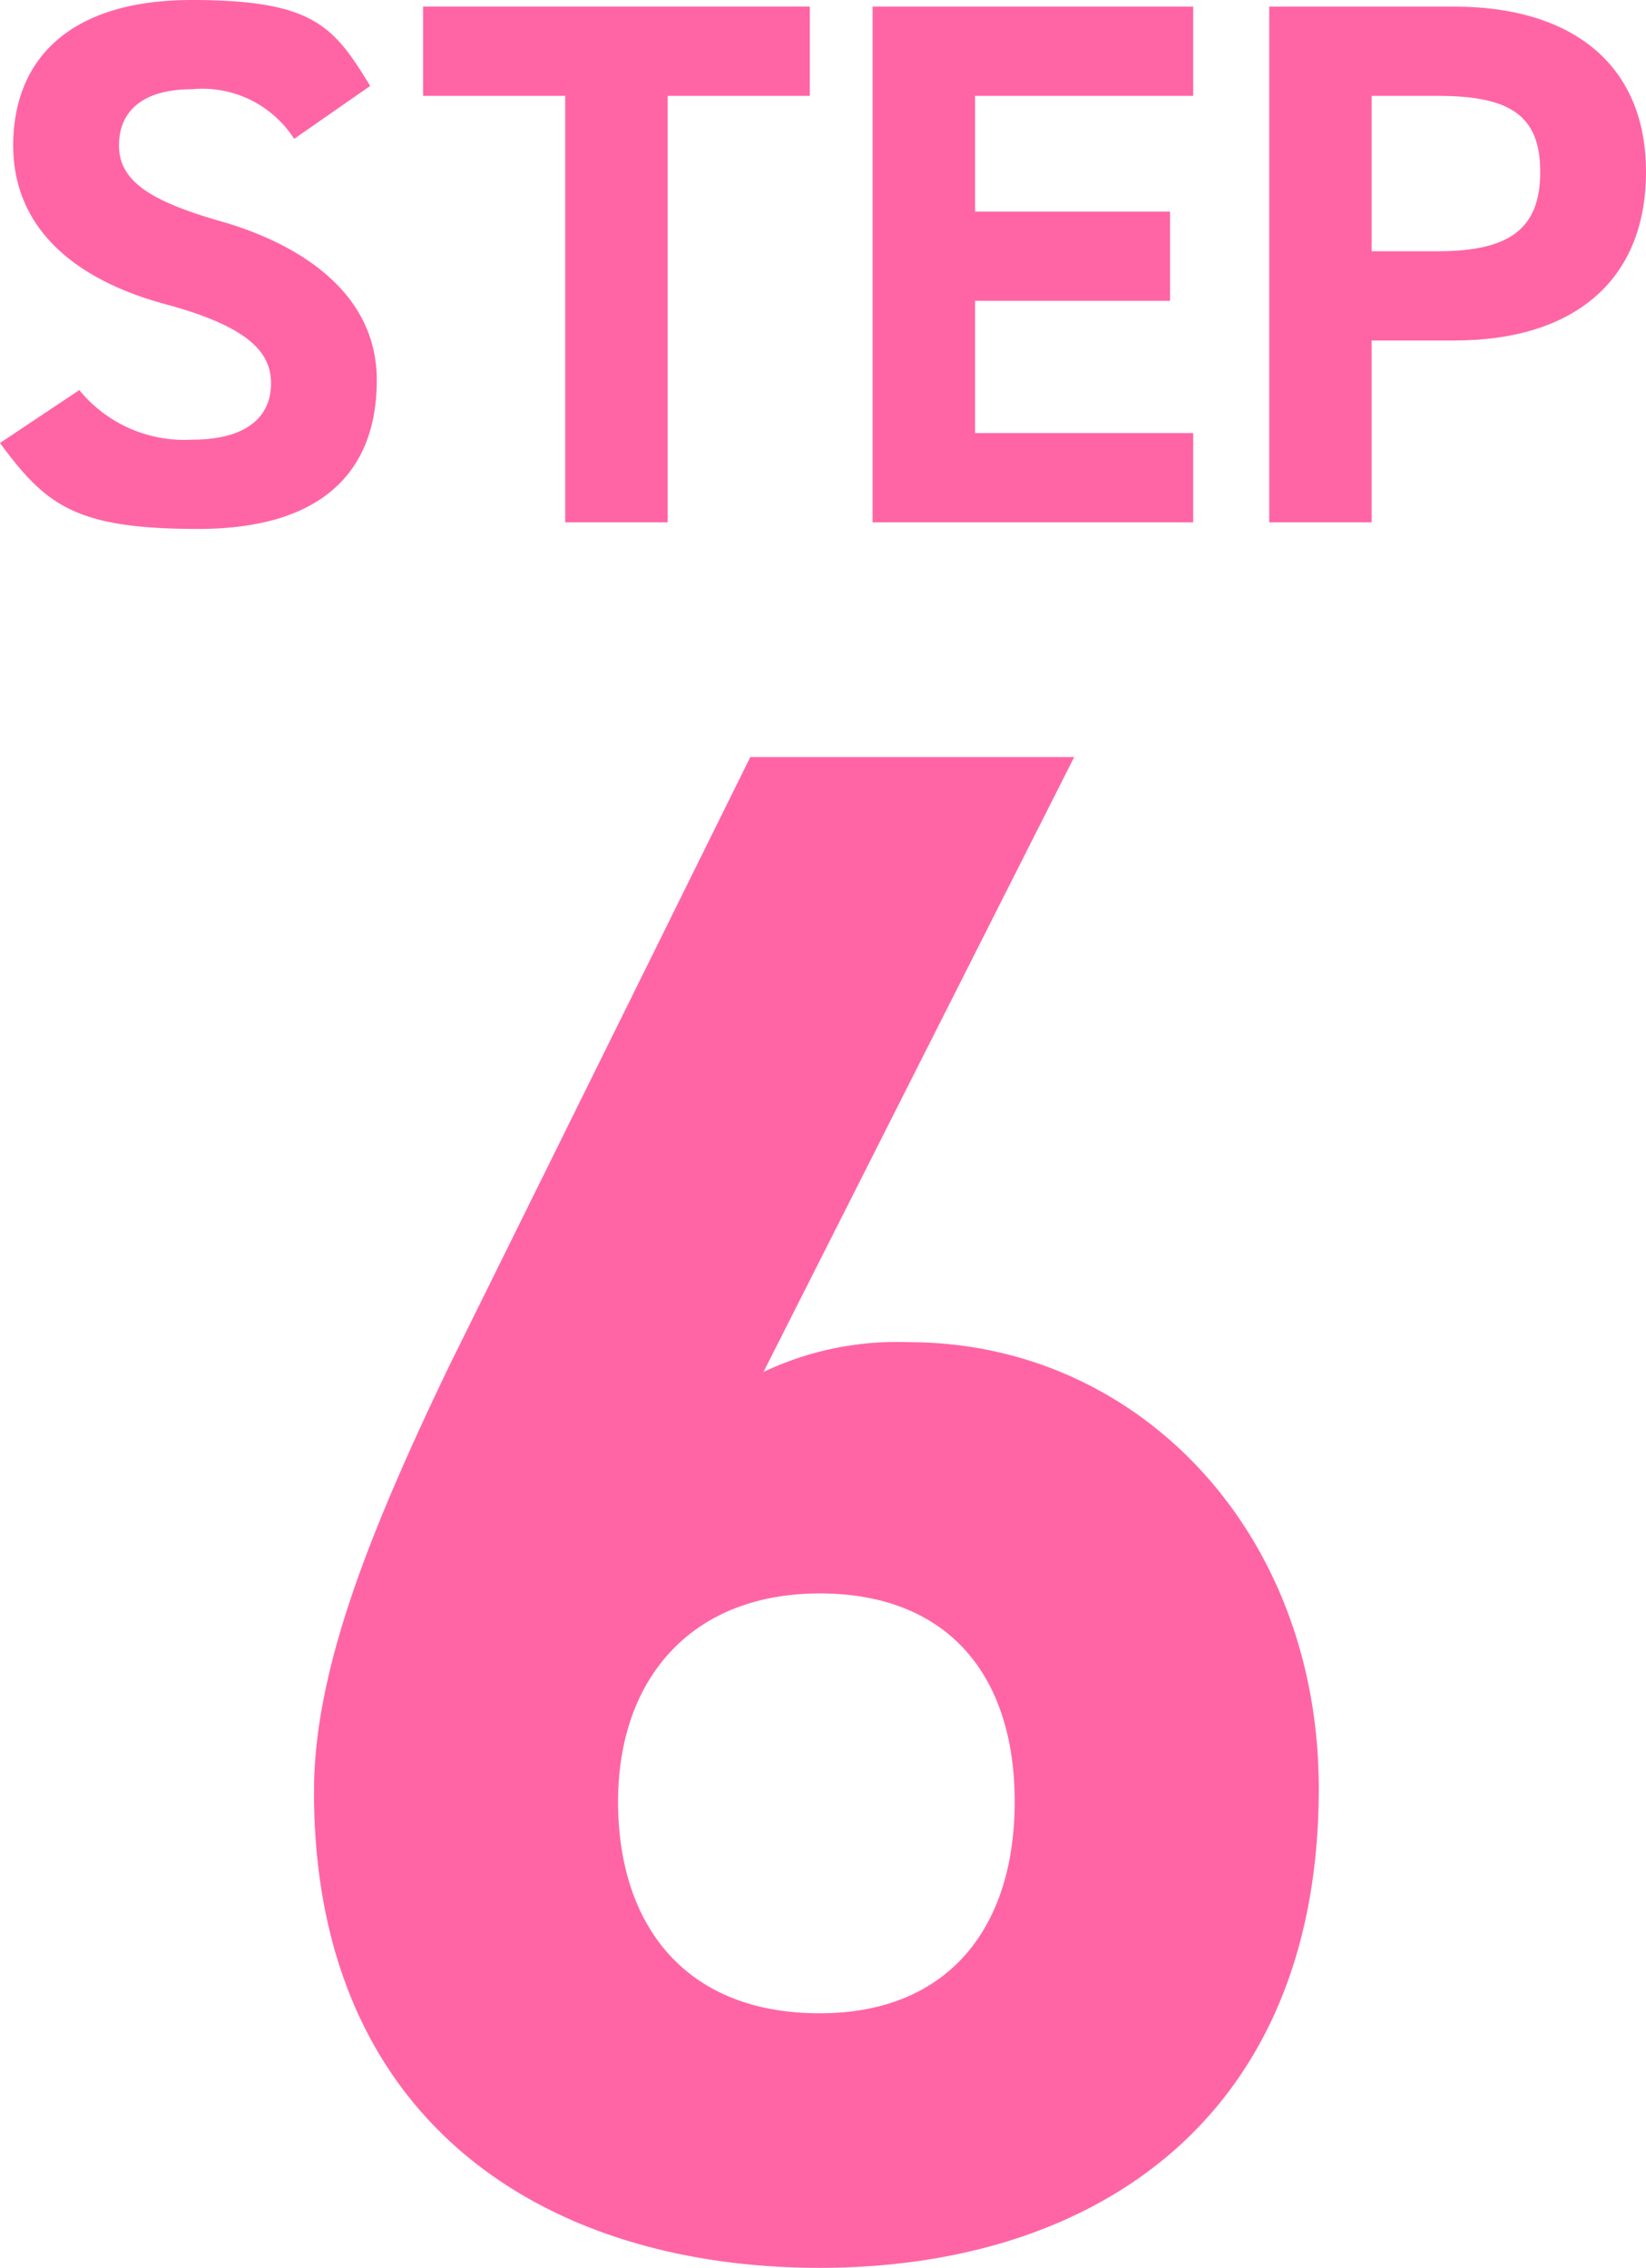 <svg xmlns="http://www.w3.org/2000/svg" viewBox="0 0 49.8 68.6"><path d="M23.1,41.5a9.4,9.4,0,0,1,4.4-.9c6.9,0,12.4,5.7,12.4,13.5,0,10-6.8,14.5-15.1,14.5S9.5,64.2,9.5,54.2c0-3.6,1.6-7.7,4.1-12.9l9.1-18.4h9.8Zm1.7,19.4c3.9,0,5.9-2.6,5.9-6.4s-2-6.3-5.9-6.3-6.1,2.6-6.1,6.3S20.7,60.9,24.8,60.9Z" fill="#ff65a5"/><path d="M8.9,4.2A3.3,3.3,0,0,0,5.8,2.7c-1.4,0-2.2.6-2.2,1.7s1,1.7,3.1,2.3,4.7,2,4.7,4.8S9.7,16,6,16s-4.6-.7-6-2.6l2.4-1.6a4.1,4.1,0,0,0,3.4,1.5c1.8,0,2.4-.8,2.4-1.7S7.6,9.9,5,9.2.4,7,.4,4.4,2.1,0,5.8,0s4.3.8,5.4,2.6Z" fill="#ff65a5"/><path d="M24.5.2V2.9H20.2V15.8H17.1V2.9H12.8V.2Z" fill="#ff65a5"/><path d="M36.1.2V2.9H29.5V6.4h5.9V9.1H29.5v4h6.6v2.7H26.4V.2Z" fill="#ff65a5"/><path d="M41.5,10.3v5.5H38.4V.2H44c3.5,0,5.8,1.7,5.8,5s-2.2,5.1-5.8,5.1Zm2-2.7c2.2,0,3.1-.7,3.1-2.4s-.9-2.3-3.1-2.3h-2V7.6Z" fill="#ff65a5"/></svg>